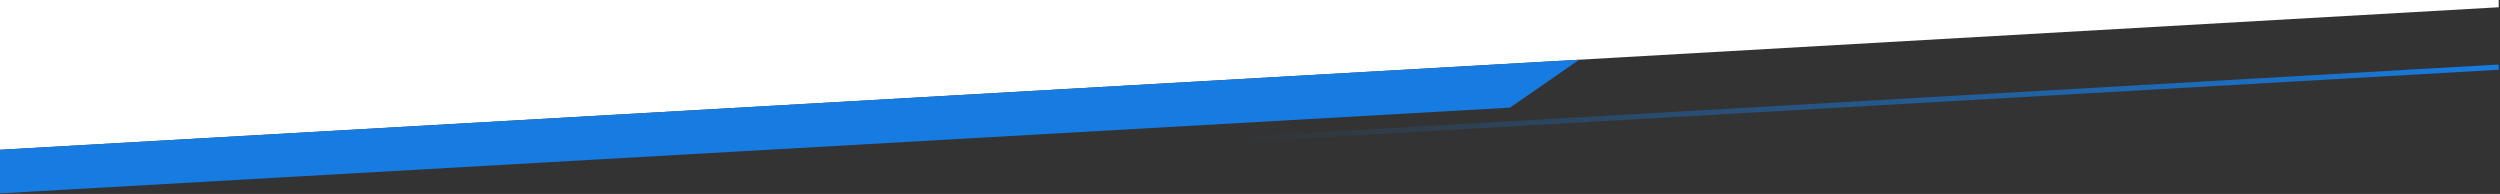 <?xml version="1.0" encoding="UTF-8"?> <svg xmlns="http://www.w3.org/2000/svg" width="1921" height="149" viewBox="0 0 1921 149" fill="none"><rect x="0" y="0" width="1921" height="149" fill="#333333" stroke="none"/><path d="M0.002 0L1920 0L1920 5.575L0 115.076L0.002 0Z" fill="white"></path><path d="M0 115.076V148.576L1160.23 82.709L1213.54 45.866L0 115.076Z" fill="#167CE2"></path><path d="M1920 51.576L944 107.576" stroke="url(#paint0_linear_504_175)" stroke-width="4"></path><defs><linearGradient id="paint0_linear_504_175" x1="1920" y1="51.575" x2="944" y2="107.575" gradientUnits="userSpaceOnUse"><stop stop-color="#167CE2"></stop><stop offset="1" stop-color="#167CE2" stop-opacity="0"></stop></linearGradient></defs></svg> 